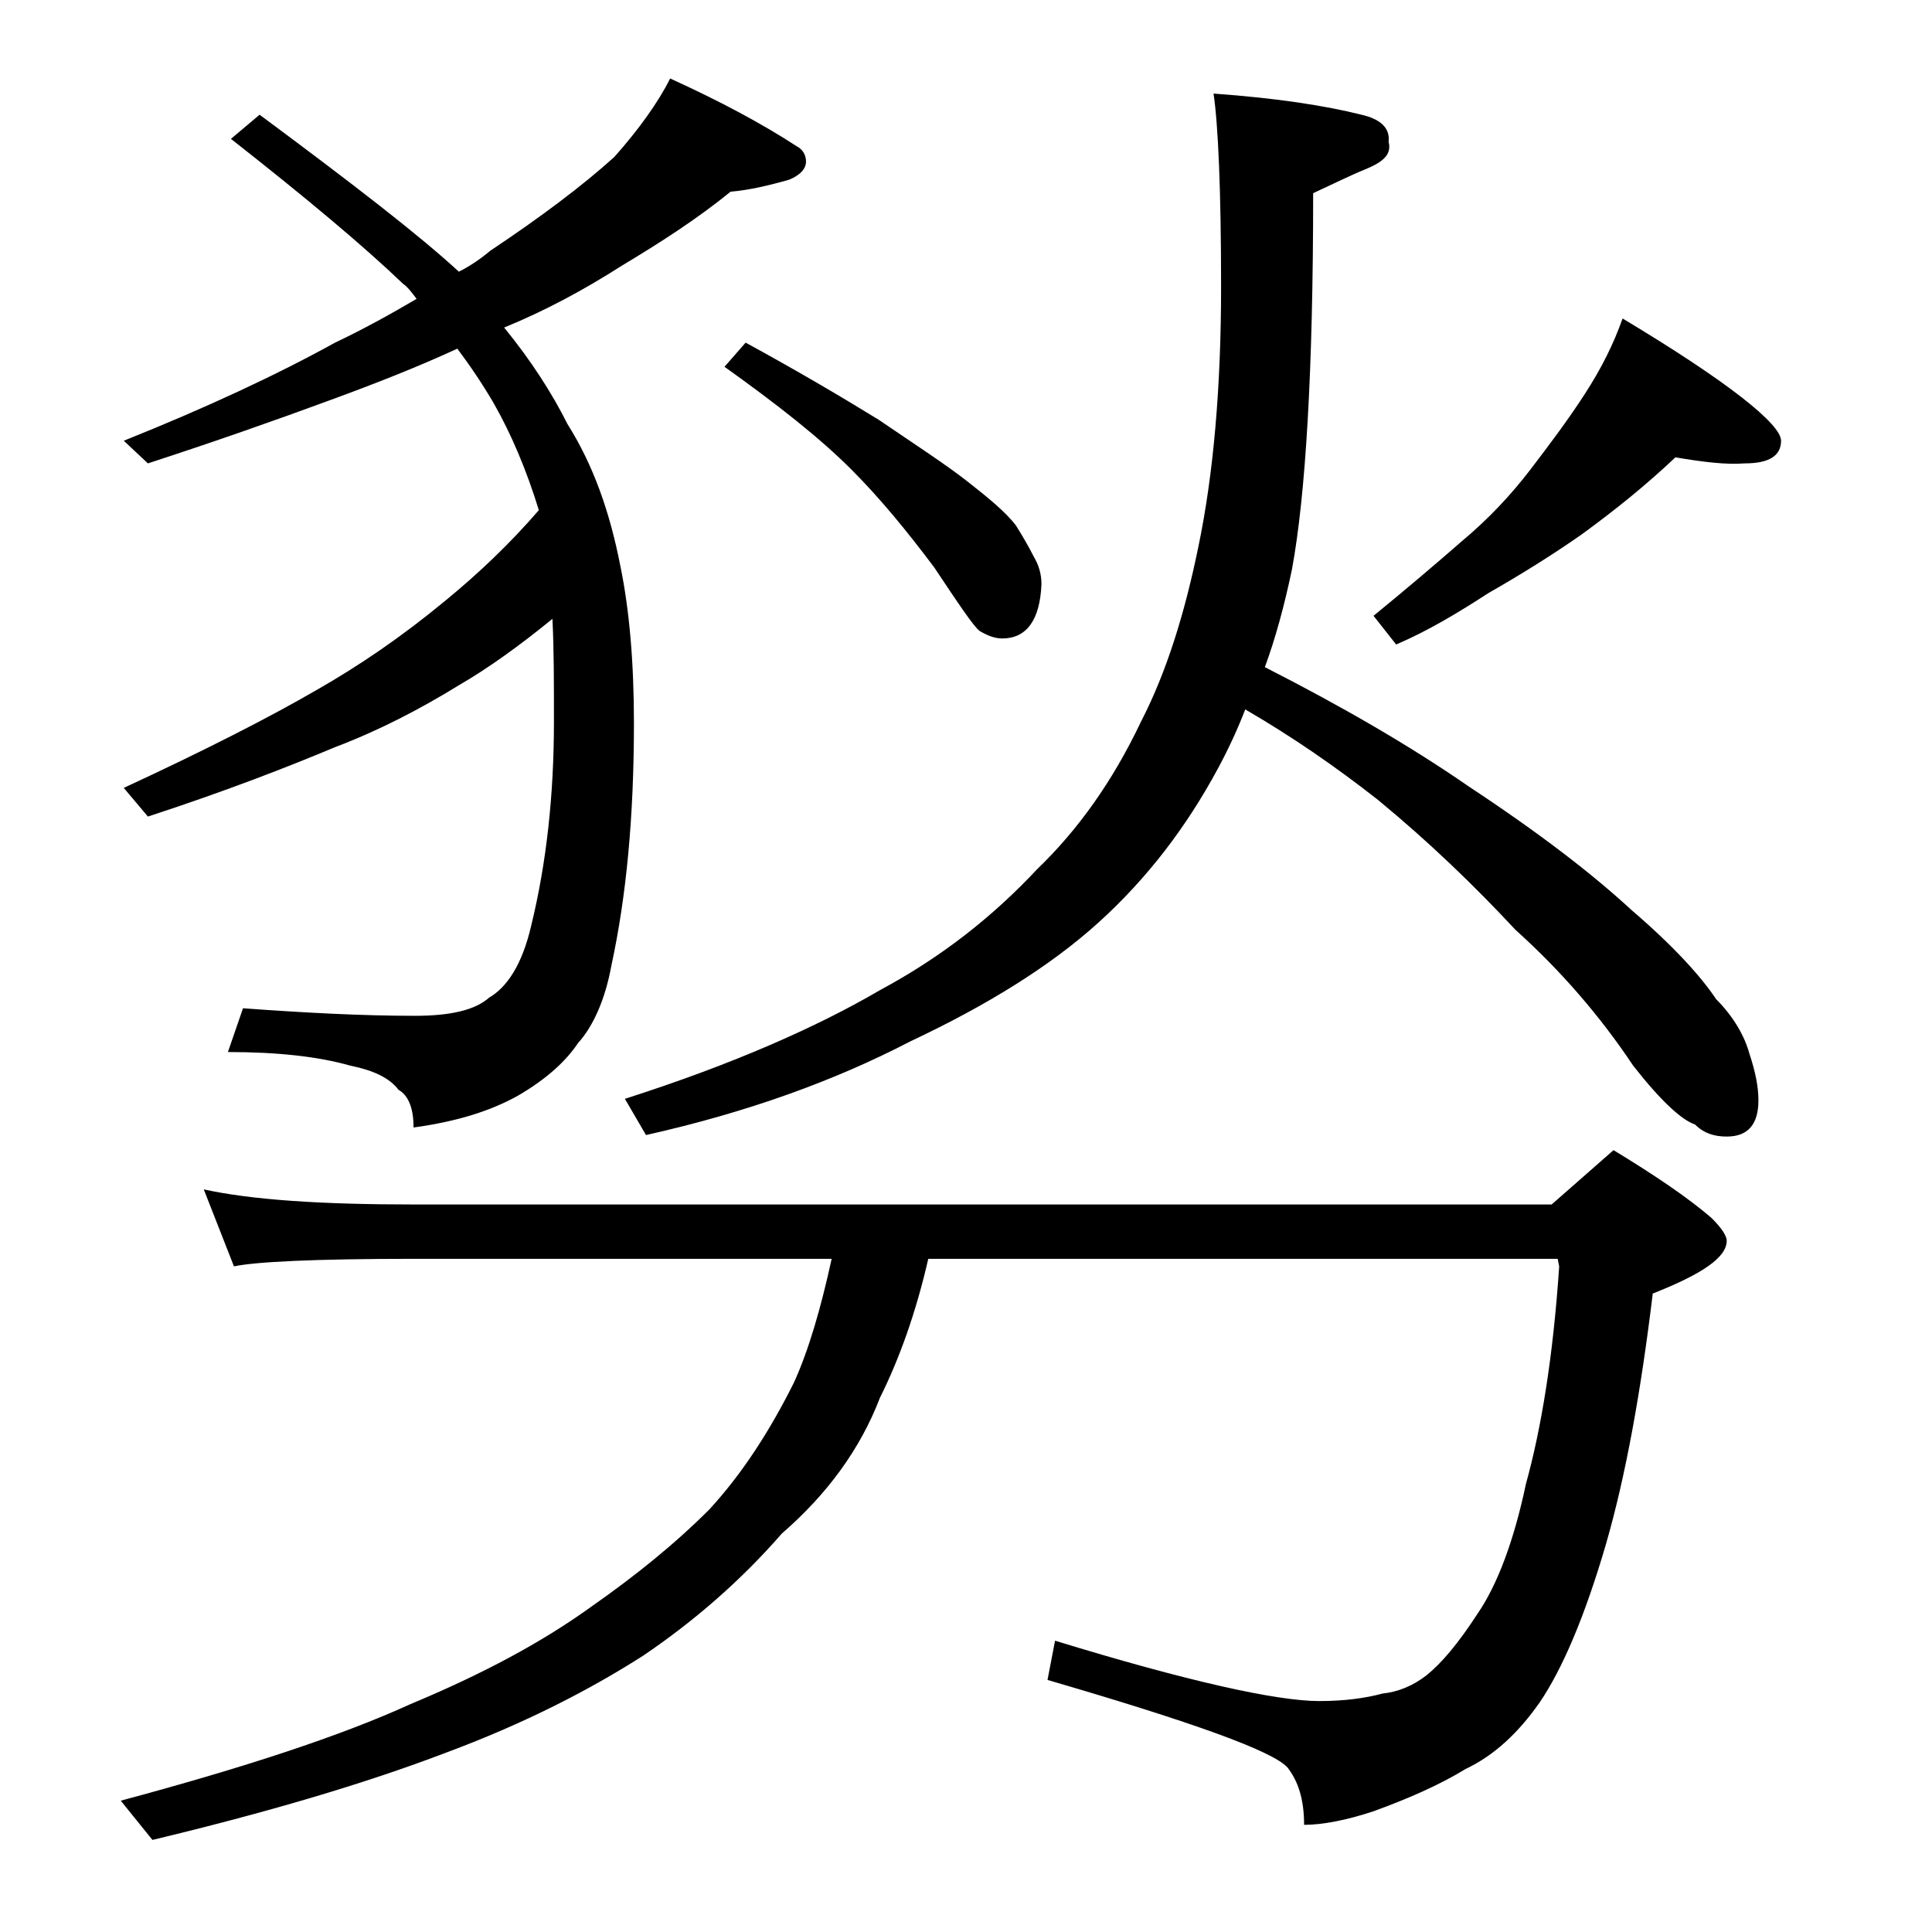 <?xml version="1.0" encoding="utf-8"?>
<!-- Generator: Adobe Illustrator 18.0.0, SVG Export Plug-In . SVG Version: 6.00 Build 0)  -->
<!DOCTYPE svg PUBLIC "-//W3C//DTD SVG 1.1//EN" "http://www.w3.org/Graphics/SVG/1.1/DTD/svg11.dtd">
<svg version="1.1" id="Layer_1" xmlns="http://www.w3.org/2000/svg" xmlns:xlink="http://www.w3.org/1999/xlink" x="0px" y="0px"
	 viewBox="0 0 128 128" enable-background="new 0 0 128 128" xml:space="preserve">
<path d="M44.4,5.2c3.3,1.5,6.1,3,8.4,4.5c0.4,0.2,0.6,0.6,0.6,1c0,0.5-0.4,0.9-1.1,1.2c-1.4,0.4-2.7,0.7-3.9,0.8
	c-2.2,1.8-4.7,3.4-7.2,4.9c-2.5,1.6-5.1,3-7.8,4.1c1.8,2.2,3.2,4.4,4.2,6.4c1.7,2.7,2.8,5.8,3.5,9.4c0.6,2.9,0.9,6.4,0.9,10.4
	c0,6.2-0.5,11.5-1.5,16.1c-0.4,2.2-1.2,4-2.2,5.1c-0.8,1.2-2.1,2.4-4,3.5c-1.8,1-4,1.7-6.9,2.1c0-1.2-0.3-2.1-1-2.5
	c-0.6-0.8-1.7-1.3-3.2-1.6c-2.1-0.6-4.8-0.9-8.1-0.9l1-2.9c4.1,0.3,7.9,0.5,11.4,0.5c2.4,0,4-0.4,4.9-1.2c1.2-0.7,2.2-2.2,2.8-4.8
	c1-4.1,1.5-8.6,1.5-13.5c0-2.6,0-4.8-0.1-6.8c-2.2,1.8-4.3,3.3-6.2,4.4c-2.6,1.6-5.3,3-8.2,4.1c-3.1,1.3-7.2,2.9-12.4,4.6l-1.6-1.9
	c5.4-2.5,9.7-4.7,12.8-6.5c2.8-1.6,5.6-3.5,8.5-5.9c2.2-1.8,4.3-3.8,6.2-6c-0.8-2.6-1.8-5-3-7.1c-0.7-1.2-1.5-2.4-2.4-3.6
	c-2.6,1.2-5.4,2.3-8.4,3.4c-3.8,1.4-7.8,2.8-12.1,4.2l-1.6-1.5c5.5-2.2,10.2-4.4,14-6.5c1.9-0.9,3.7-1.9,5.4-2.9
	c-0.3-0.4-0.6-0.8-0.9-1c-2.5-2.4-6.3-5.6-11.4-9.6l1.9-1.6c6.2,4.6,10.6,8,13.2,10.4c0.8-0.4,1.5-0.9,2.1-1.4
	c3.3-2.2,6.1-4.3,8.2-6.2C42.3,8.6,43.6,6.8,44.4,5.2z M13.5,78.8c3.2,0.7,7.8,1,13.9,1h75.4l4.1-3.6c2.8,1.7,5,3.2,6.5,4.5
	c0.7,0.7,1,1.2,1,1.5c0,1.1-1.6,2.2-4.9,3.5c-0.8,6.6-1.8,12.1-3.1,16.6c-1.4,4.8-2.9,8.3-4.4,10.5c-1.4,2-3,3.5-4.9,4.4
	c-1.8,1.1-3.9,2-6.1,2.8c-1.8,0.6-3.4,0.9-4.6,0.9c0-1.7-0.4-2.9-1.1-3.8c-1-1.1-6.3-3-15.9-5.8l0.5-2.6c8.8,2.7,14.7,4,17.5,4
	c1.7,0,3.1-0.2,4.2-0.5c1-0.1,2-0.5,2.9-1.2c1-0.8,2.1-2.1,3.4-4.1c1.3-1.9,2.4-4.8,3.2-8.6c1-3.6,1.8-8.4,2.2-14.4l-0.1-0.5H61.5
	c-0.8,3.5-1.9,6.6-3.2,9.2c-1.3,3.4-3.5,6.4-6.5,9c-2.7,3.1-5.8,5.8-9.2,8.1c-3.6,2.3-7.9,4.5-13,6.4c-5.5,2.1-12,4-19.5,5.8
	l-2.1-2.6c8.2-2.2,14.6-4.3,19.2-6.4c4.8-2,8.7-4.1,11.9-6.4c3-2.1,5.6-4.2,7.9-6.5c2.2-2.4,4-5.2,5.6-8.4c1-2.2,1.8-5,2.5-8.2H27.4
	c-6.6,0-10.5,0.2-11.9,0.5L13.5,78.8z M80.4,6.2c4.2,0.3,7.4,0.8,9.8,1.4c1.3,0.3,1.9,0.9,1.8,1.8c0.2,0.8-0.3,1.3-1.5,1.8
	c-1,0.4-2.2,1-3.5,1.6c0,11.8-0.5,20-1.4,24.9c-0.5,2.4-1.1,4.6-1.8,6.5c5.1,2.6,9.6,5.2,13.5,7.9c4.7,3.1,8.2,5.8,10.8,8.2
	c2.8,2.4,4.6,4.4,5.6,5.9c1.2,1.2,1.9,2.5,2.2,3.6c0.4,1.2,0.6,2.2,0.6,3.1c0,1.6-0.7,2.4-2.1,2.4c-0.8,0-1.5-0.2-2.1-0.8
	c-0.9-0.3-2.3-1.6-4.1-3.9c-2.2-3.3-4.8-6.3-7.8-9c-2.7-2.9-5.7-5.8-9.1-8.6c-2.8-2.2-5.7-4.2-8.8-6c-0.5,1.3-1.1,2.6-1.8,3.9
	c-2.1,3.9-4.7,7.3-7.9,10.2c-3.2,2.9-7.4,5.5-12.5,7.9c-5,2.6-10.8,4.7-17.5,6.2l-1.4-2.4c7.2-2.3,12.8-4.8,16.9-7.2
	c4.1-2.2,7.5-4.9,10.4-8c2.7-2.6,5-5.8,6.9-9.8c1.7-3.3,2.9-7.2,3.8-11.6c1-4.8,1.5-10.6,1.5-17.2C80.9,12.5,80.7,8.2,80.4,6.2z
	 M49.4,22.7c3.3,1.8,6.2,3.5,8.8,5.1c2.5,1.7,4.5,3,5.9,4.1c1.4,1.1,2.5,2,3.2,2.9c0.5,0.8,0.9,1.5,1.2,2.1c0.3,0.5,0.5,1.1,0.5,1.8
	c-0.1,2.4-1,3.6-2.6,3.6c-0.5,0-1-0.2-1.5-0.5c-0.4-0.3-1.4-1.8-3-4.2c-1.8-2.4-3.6-4.6-5.5-6.5c-2.1-2.1-4.9-4.3-8.4-6.8L49.4,22.7
	z M111,30.3c-1.9,1.8-4,3.5-6.2,5.1c-2,1.4-4.1,2.7-6.2,3.9c-2,1.3-4,2.5-6.1,3.4l-1.5-1.9c2.2-1.8,4.2-3.5,5.8-4.9
	c1.8-1.5,3.3-3.1,4.6-4.8c1.3-1.7,2.5-3.3,3.6-5c1.1-1.7,1.9-3.3,2.5-5c7,4.2,10.5,7,10.5,8.1c0,1-0.8,1.5-2.4,1.5
	C114.3,30.8,112.8,30.6,111,30.3z"/>
</svg>
